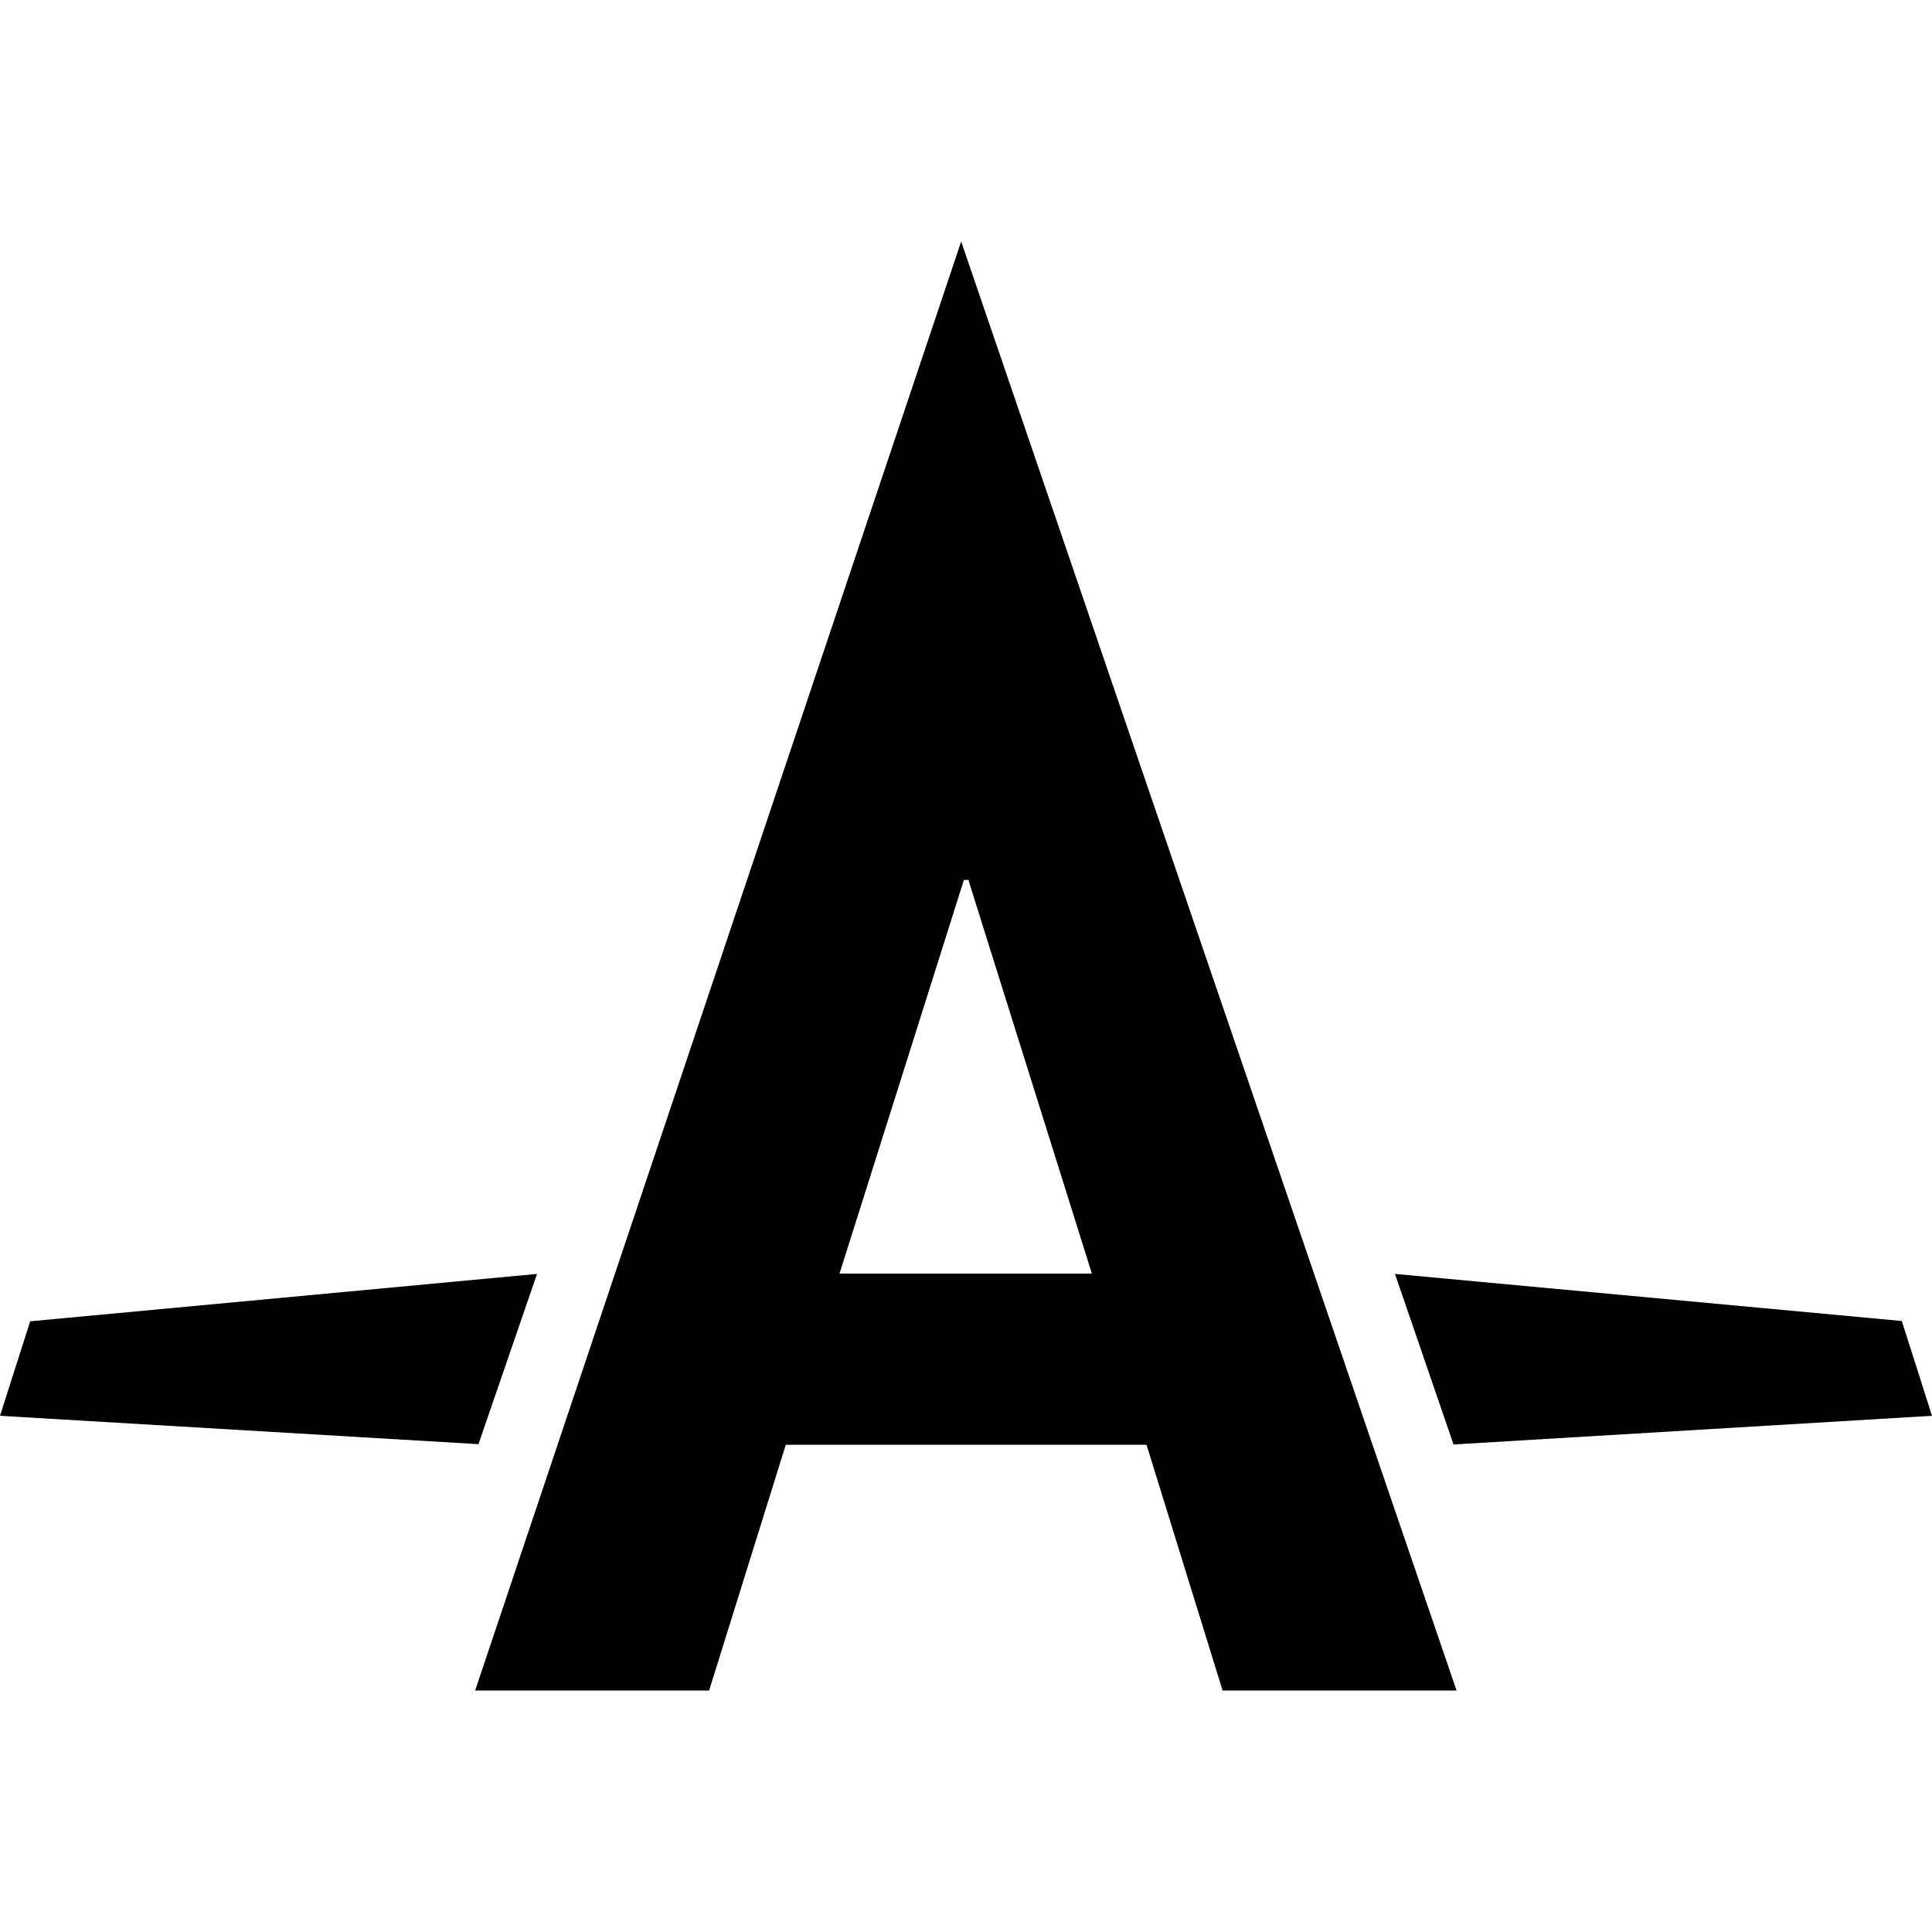 <svg xmlns="http://www.w3.org/2000/svg" viewBox="0 0 640 640"><!--! Font Awesome Pro 7.1.0 by @fontawesome - https://fontawesome.com License - https://fontawesome.com/license (Commercial License) Copyright 2025 Fonticons, Inc. --><path fill="currentColor" d="M318.4 80L157.4 560L234.9 560L260.3 478.6L379.8 478.6L405 560L482.5 560L318.4 80zM278.1 421.9L319.3 291.5L320.8 291.5L361.7 421.9L278.1 421.9zM640 469L630 437.6L462.1 422L481.5 478.5L640 469zM177.9 422L10 437.7L0 469L158.5 478.4L177.9 422z"/></svg>